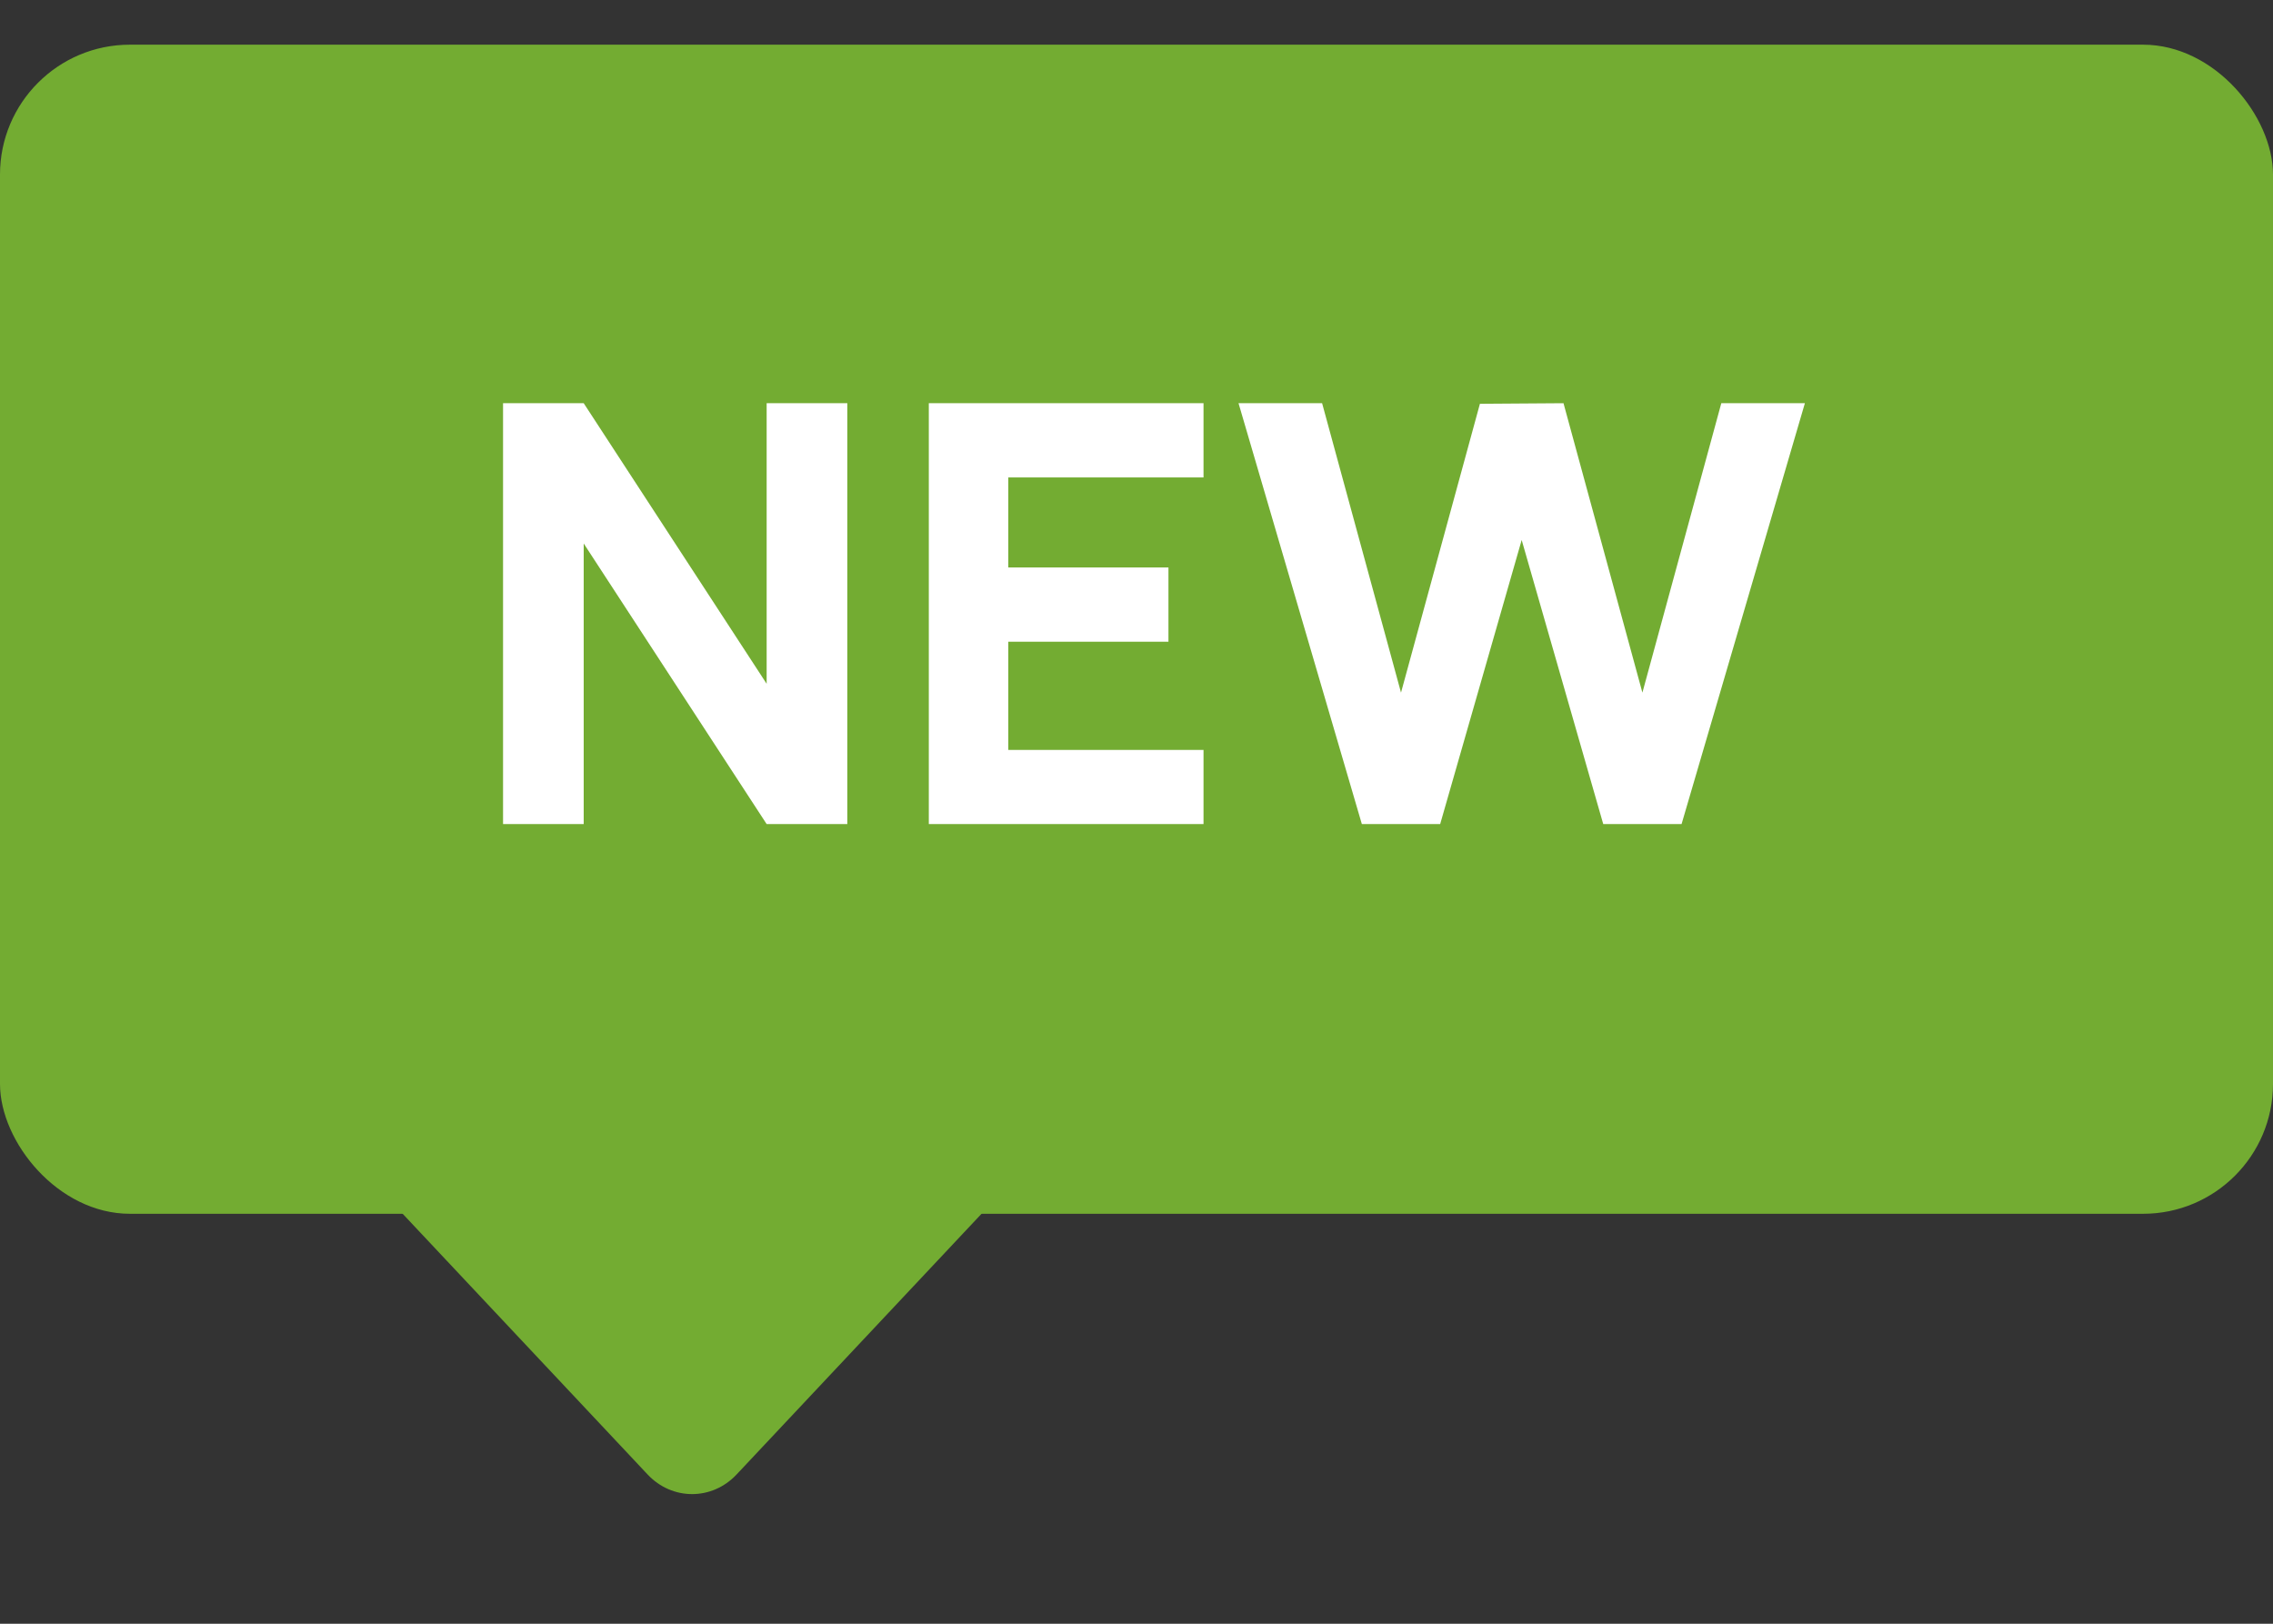 <svg width="35" height="25" viewBox="0 0 35 25" fill="none" xmlns="http://www.w3.org/2000/svg">
<rect x="0" y="0" width="35" height="25" fill="#333333" stroke="none"/>
<rect width="8.262" height="8.262" rx="1" transform="matrix(0.685 0.729 -0.685 0.729 10.657 11.385)" fill="#73AC32"/>
<rect y="0.688" width="35" height="18" rx="2" fill="#73AC32"/>
<path d="M7.746 12.688V6.208H8.988L11.805 10.528V6.208H13.047V12.688H11.805L8.988 8.368V12.688H7.746ZM14.302 12.688V6.208H18.532V7.351H15.526V8.737H17.992V9.88H15.526V11.546H18.532V12.688H14.302ZM20.97 12.688L19.071 6.208H20.358L21.573 10.664L22.788 6.217L24.075 6.208L25.29 10.664L26.505 6.208H27.792L25.893 12.688H24.687L23.431 8.314L22.176 12.688H20.97Z" fill="white"/>
</svg>
